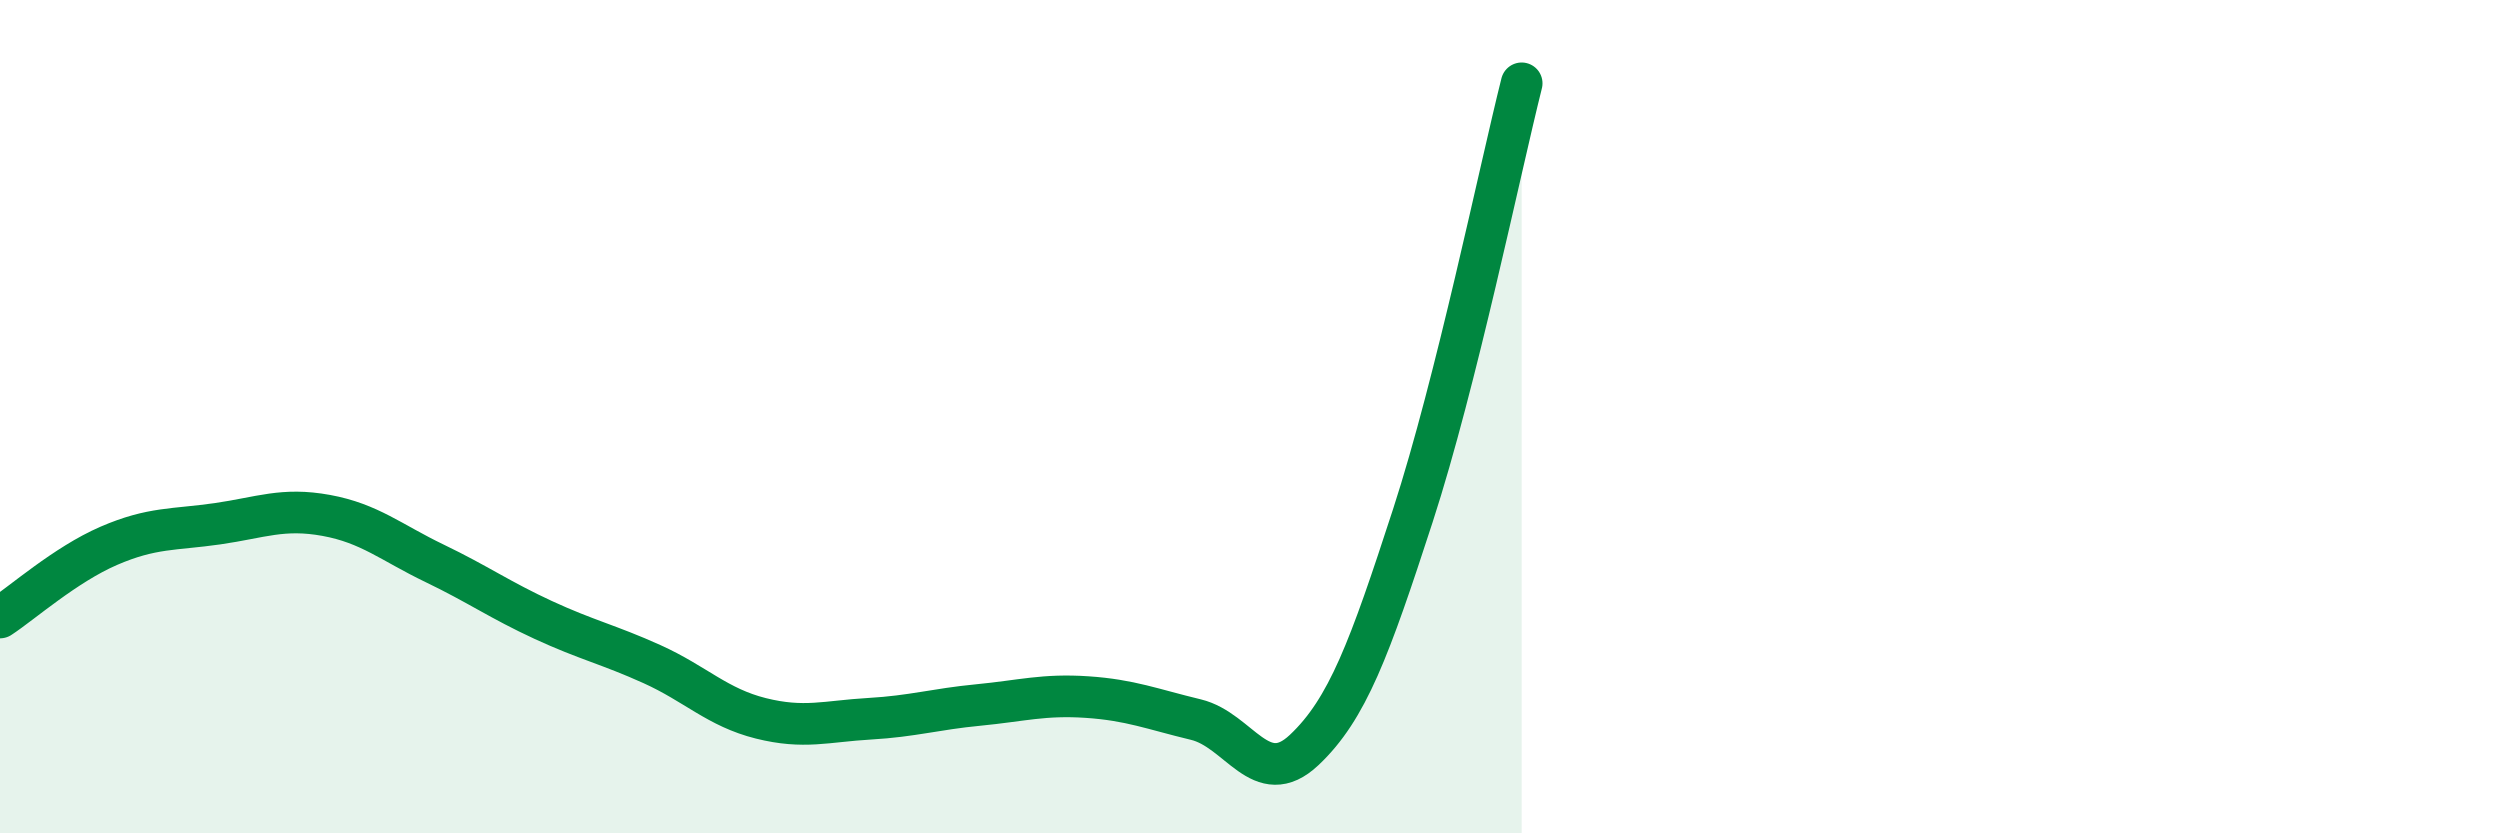 
    <svg width="60" height="20" viewBox="0 0 60 20" xmlns="http://www.w3.org/2000/svg">
      <path
        d="M 0,14.82 C 0.52,14.48 1.57,13.55 2.61,13.1 C 3.65,12.65 4.18,12.72 5.22,12.57 C 6.26,12.42 6.79,12.18 7.83,12.37 C 8.87,12.56 9.39,13.02 10.43,13.52 C 11.47,14.02 12,14.4 13.04,14.88 C 14.08,15.36 14.61,15.47 15.65,15.94 C 16.69,16.41 17.22,16.98 18.26,17.24 C 19.3,17.5 19.83,17.31 20.87,17.25 C 21.91,17.19 22.44,17.02 23.48,16.92 C 24.52,16.82 25.05,16.66 26.09,16.73 C 27.13,16.8 27.66,17.02 28.7,17.27 C 29.74,17.52 30.26,18.98 31.3,18 C 32.34,17.02 32.87,15.57 33.91,12.37 C 34.95,9.17 36,4.07 36.52,2L36.52 20L0 20Z"
        fill="#008740"
        opacity="0.1"
        stroke-linecap="round"
        stroke-linejoin="round"
      />
      <path
        d="M 0,14.82 C 0.52,14.48 1.57,13.55 2.61,13.1 C 3.65,12.65 4.18,12.72 5.22,12.57 C 6.26,12.42 6.79,12.18 7.83,12.37 C 8.87,12.56 9.39,13.02 10.43,13.52 C 11.47,14.02 12,14.4 13.04,14.88 C 14.08,15.36 14.61,15.47 15.65,15.94 C 16.69,16.41 17.22,16.98 18.26,17.24 C 19.3,17.5 19.83,17.31 20.87,17.25 C 21.91,17.19 22.44,17.02 23.48,16.92 C 24.52,16.82 25.05,16.66 26.09,16.73 C 27.13,16.8 27.66,17.02 28.7,17.27 C 29.74,17.52 30.26,18.98 31.3,18 C 32.34,17.02 32.87,15.57 33.91,12.37 C 34.95,9.17 36,4.07 36.52,2"
        stroke="#008740"
        stroke-width="1"
        fill="none"
        stroke-linecap="round"
        stroke-linejoin="round"
      />
    </svg>
  